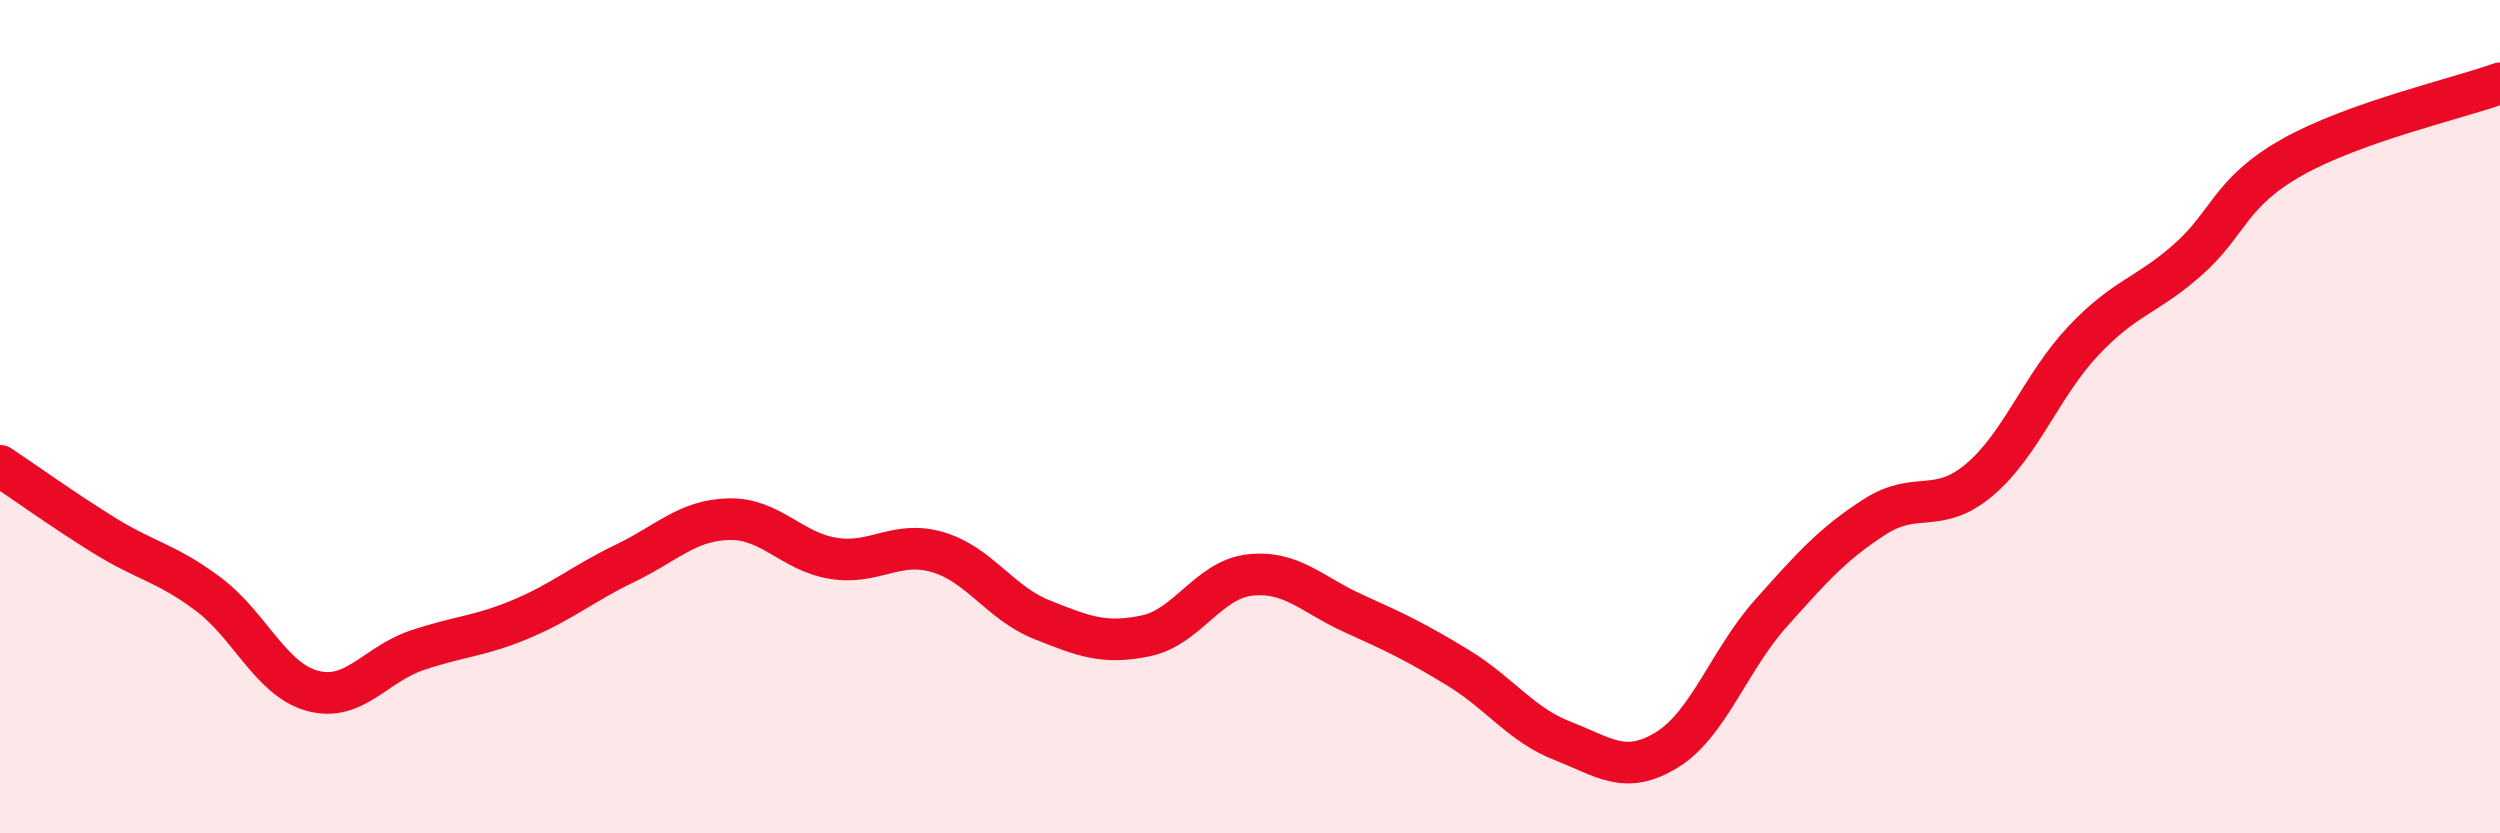 
    <svg width="60" height="20" viewBox="0 0 60 20" xmlns="http://www.w3.org/2000/svg">
      <path
        d="M 0,11.18 C 0.5,11.51 1.5,12.23 2.5,12.85 C 3.5,13.47 4,13.51 5,14.26 C 6,15.01 6.5,16.31 7.5,16.58 C 8.5,16.85 9,15.95 10,15.61 C 11,15.27 11.5,15.28 12.5,14.86 C 13.5,14.44 14,14 15,13.52 C 16,13.04 16.5,12.48 17.5,12.46 C 18.5,12.44 19,13.24 20,13.4 C 21,13.56 21.5,12.96 22.5,13.25 C 23.5,13.54 24,14.47 25,14.87 C 26,15.27 26.5,15.47 27.5,15.26 C 28.5,15.05 29,13.91 30,13.8 C 31,13.69 31.5,14.28 32.5,14.73 C 33.5,15.18 34,15.42 35,16.03 C 36,16.64 36.5,17.39 37.5,17.78 C 38.5,18.17 39,18.61 40,18 C 41,17.39 41.5,15.84 42.5,14.72 C 43.5,13.6 44,13.04 45,12.4 C 46,11.76 46.5,12.36 47.5,11.52 C 48.5,10.68 49,9.24 50,8.18 C 51,7.12 51.5,7.12 52.5,6.24 C 53.5,5.36 53.5,4.63 55,3.78 C 56.5,2.93 59,2.36 60,2L60 20L0 20Z"
        fill="#EB0A25"
        opacity="0.1"
        stroke-linecap="round"
        stroke-linejoin="round"
      />
      <path
        d="M 0,11.18 C 0.5,11.51 1.5,12.23 2.5,12.85 C 3.5,13.47 4,13.51 5,14.26 C 6,15.01 6.5,16.31 7.5,16.58 C 8.5,16.85 9,15.95 10,15.61 C 11,15.27 11.5,15.28 12.5,14.86 C 13.5,14.44 14,14 15,13.52 C 16,13.04 16.5,12.48 17.5,12.46 C 18.5,12.44 19,13.24 20,13.4 C 21,13.56 21.5,12.96 22.5,13.25 C 23.5,13.54 24,14.47 25,14.87 C 26,15.27 26.5,15.47 27.5,15.26 C 28.5,15.05 29,13.91 30,13.8 C 31,13.69 31.5,14.28 32.5,14.73 C 33.5,15.18 34,15.42 35,16.03 C 36,16.64 36.5,17.39 37.5,17.78 C 38.5,18.17 39,18.61 40,18 C 41,17.39 41.5,15.84 42.5,14.72 C 43.5,13.6 44,13.04 45,12.4 C 46,11.76 46.5,12.36 47.5,11.52 C 48.5,10.68 49,9.24 50,8.18 C 51,7.12 51.5,7.12 52.5,6.24 C 53.5,5.36 53.5,4.63 55,3.78 C 56.5,2.93 59,2.36 60,2"
        stroke="#EB0A25"
        stroke-width="1"
        fill="none"
        stroke-linecap="round"
        stroke-linejoin="round"
      />
    </svg>
  
